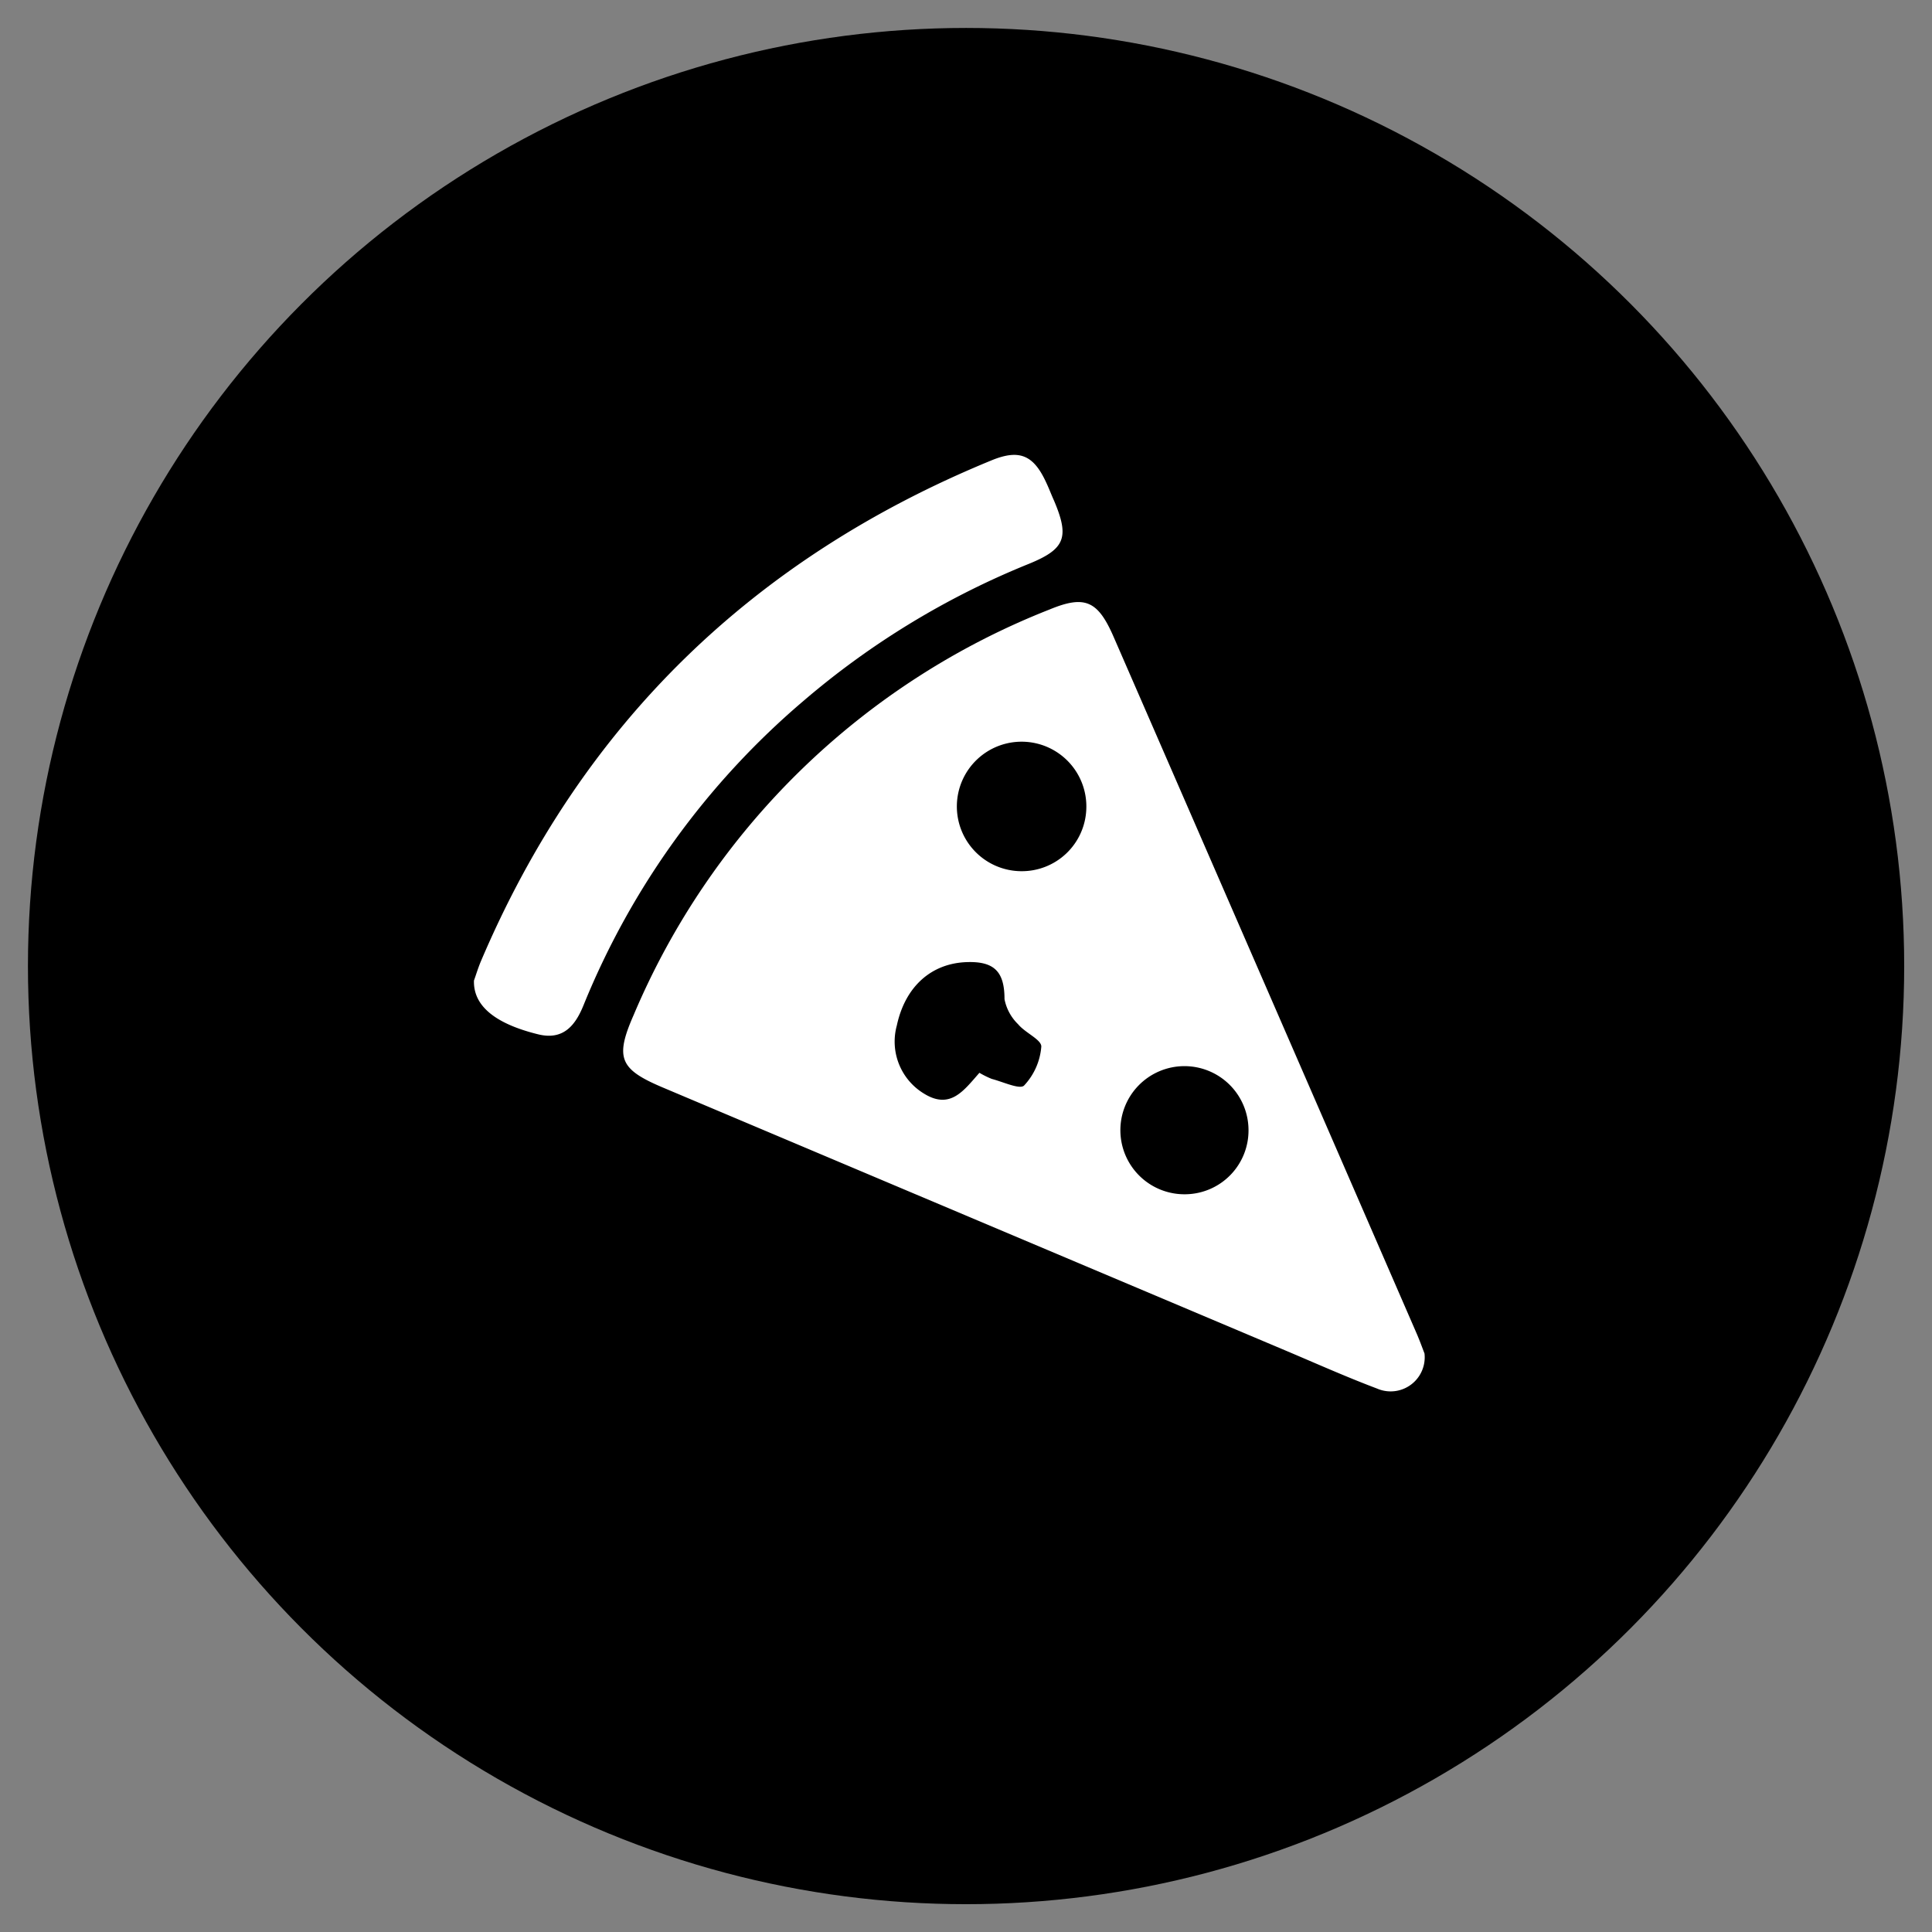 <svg id="Layer_1" data-name="Layer 1" xmlns="http://www.w3.org/2000/svg" viewBox="0 0 141.73 141.73"><rect x="0" y="0" width="141.73" height="141.73" fill="#808080" stroke="none"/><defs><style>.cls-1{fill:#fff;}</style></defs><circle cx="70.87" cy="70.87" r="68.82"/><path class="cls-1" d="M104.5,99.29a2.5,2.5,0,0,1-3.49,2.57c-2.28-.86-4.51-1.86-6.76-2.81L48.58,79.76c-3.11-1.32-3.48-2.15-2.1-5.29A54.93,54.93,0,0,1,77,44.71c2.59-1.07,3.54-.64,4.69,2Q92.81,72.24,103.9,97.77C104.15,98.34,104.36,98.93,104.5,99.29ZM71.85,78.7a6.69,6.69,0,0,0,.91.45c.82.21,2.06.8,2.37.48a4.71,4.71,0,0,0,1.26-2.86c0-.51-1.18-1-1.7-1.63a3.49,3.49,0,0,1-1-1.84c0-2-.73-2.79-2.77-2.72-2.62.09-4.52,1.81-5.13,4.65a4.46,4.46,0,0,0,2,5C69.72,81.42,70.7,80,71.85,78.7Zm3.06-14.79a4.73,4.73,0,0,0,4.78-4.55,4.75,4.75,0,1,0-4.78,4.55Zm16.68,19A4.7,4.7,0,1,0,87,87.61,4.68,4.68,0,0,0,91.59,82.9Z"/><path class="cls-1" d="M34.77,71.93c.12-.32.28-.86.49-1.37,7.41-17.45,20-29.62,37.48-36.79,2.05-.84,3.08-.38,4,1.61.21.44.38.9.58,1.34,1.15,2.71.82,3.56-1.86,4.65A59.88,59.88,0,0,0,58.94,51.42,57.82,57.82,0,0,0,42.8,73.76c-.61,1.5-1.5,2.56-3.31,2.12C36.35,75.11,34.71,73.8,34.77,71.93Z"/></svg>